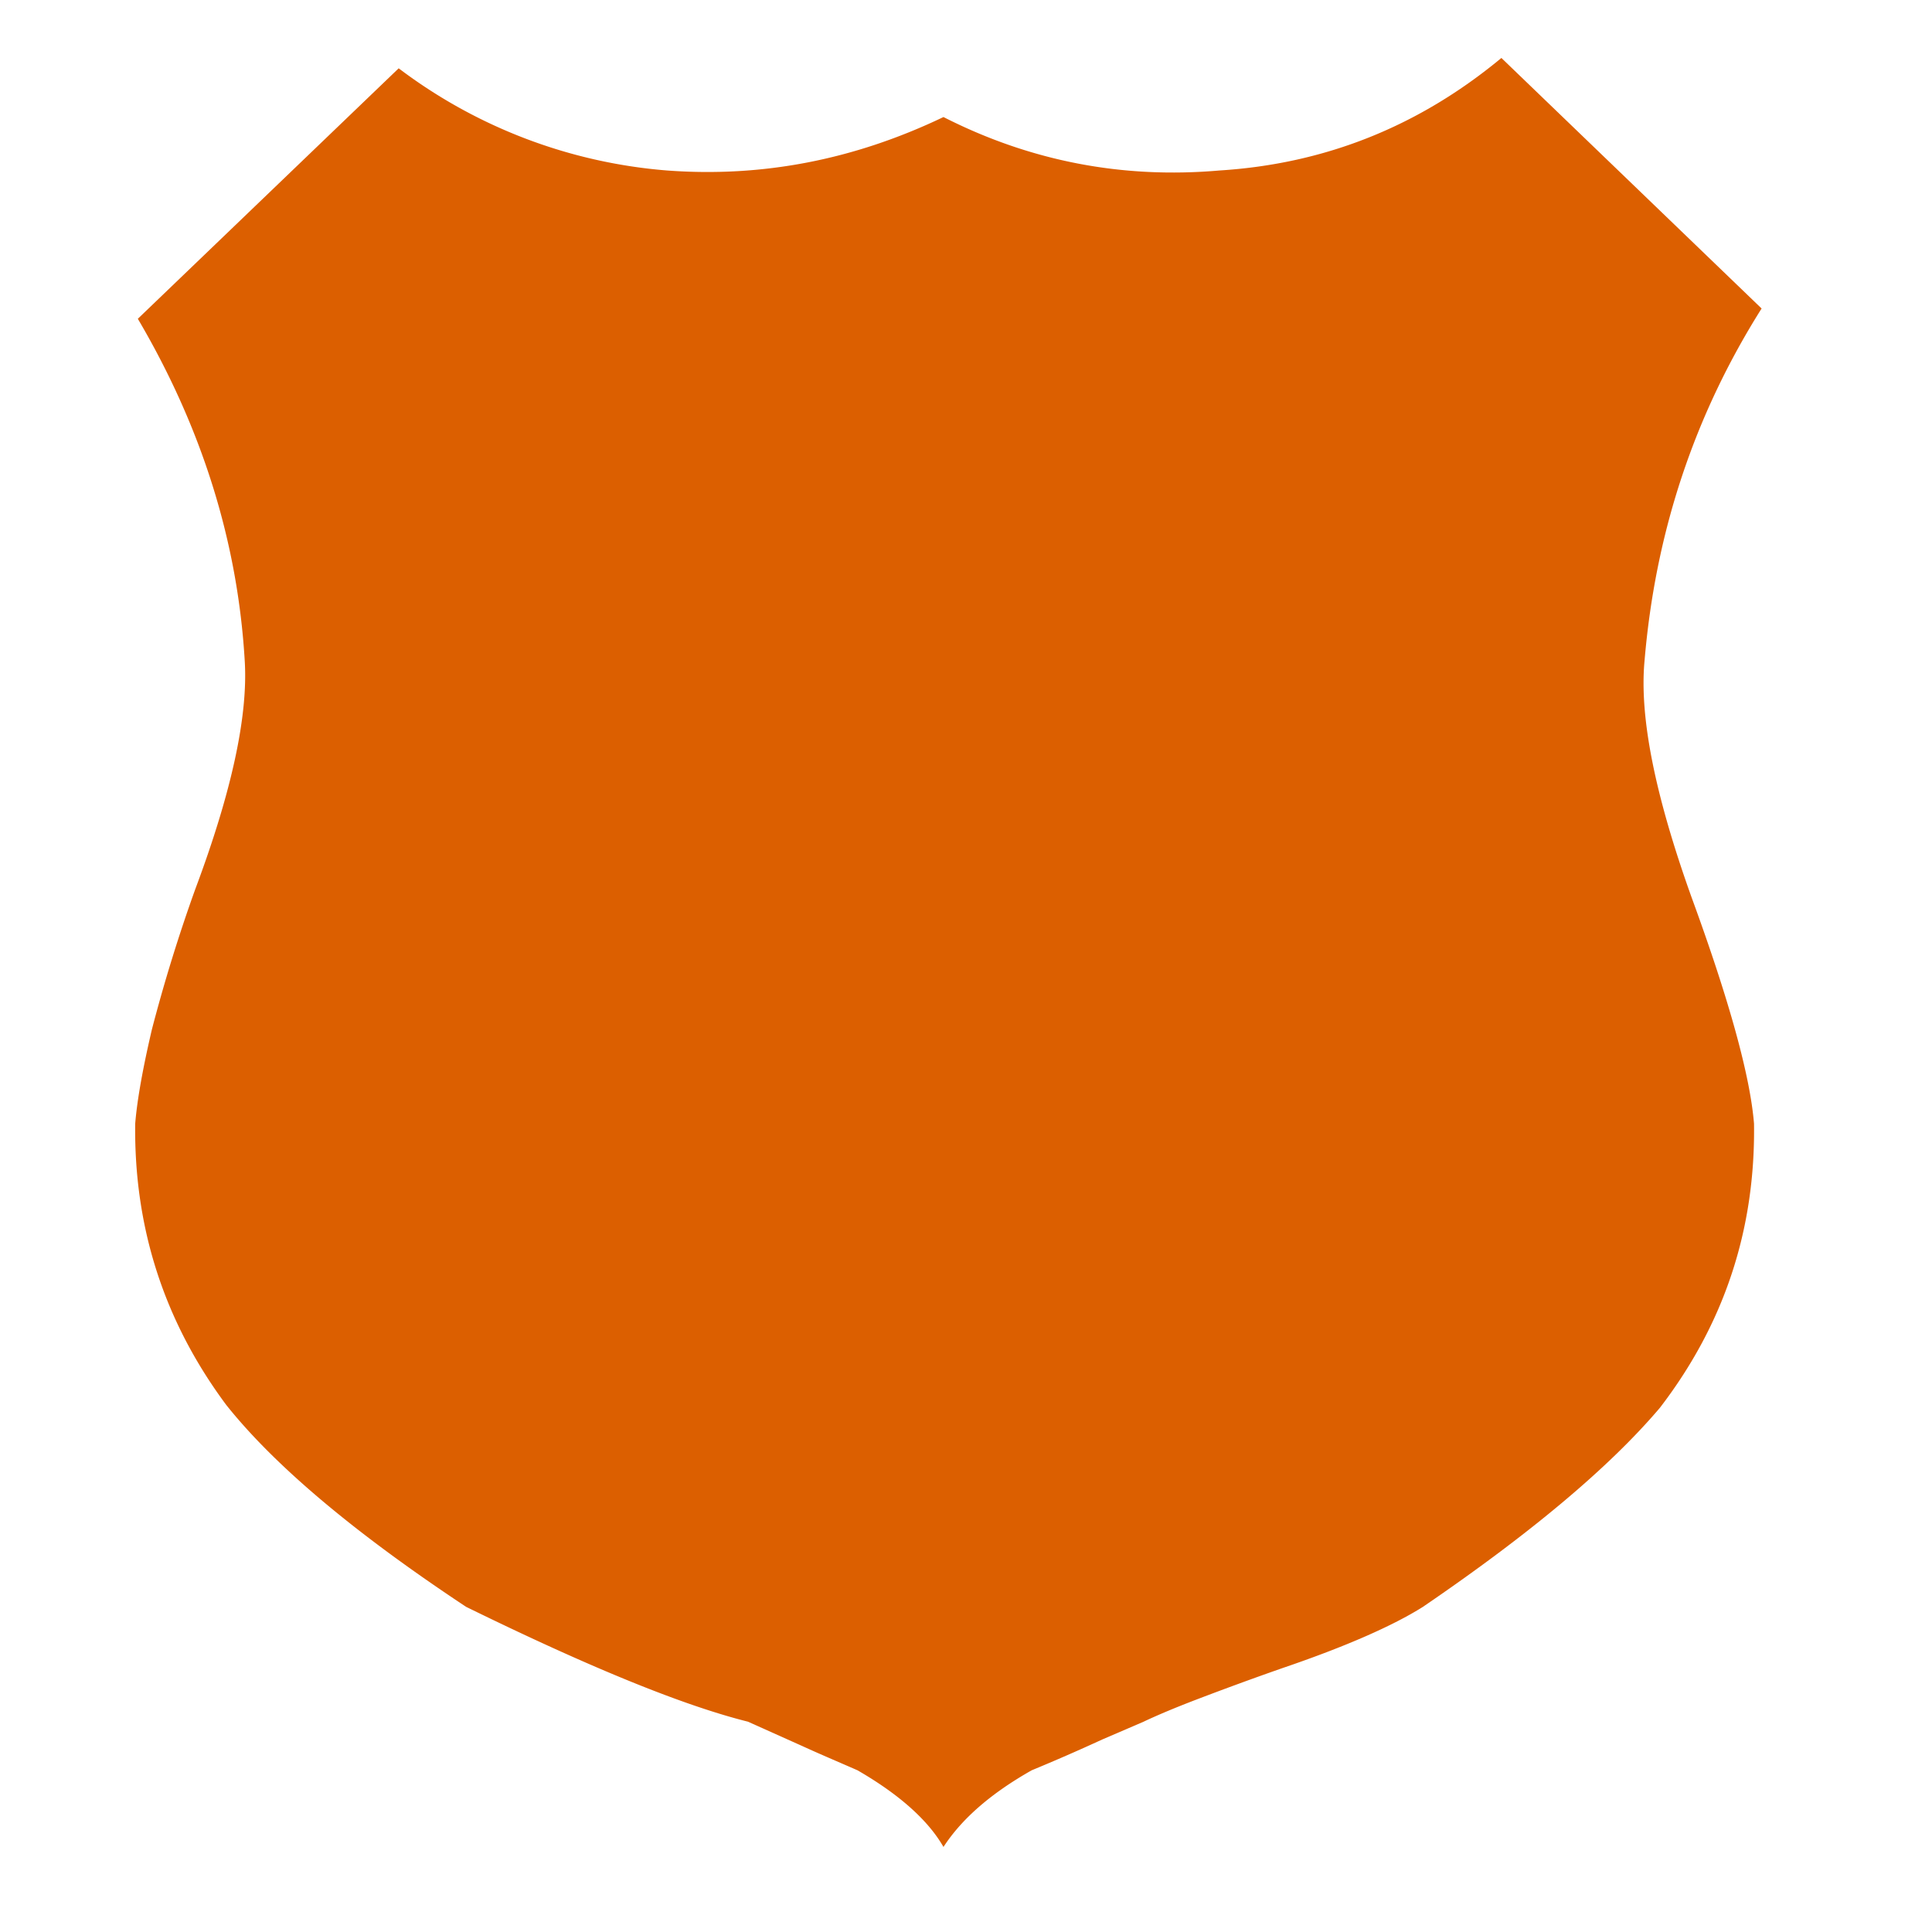 <svg xmlns="http://www.w3.org/2000/svg" width="40" height="40" viewBox="0 0 50 50"><path fill="#dc5f00" d="M42.56 17.108c.278-3.306 1.275-6.341 3.03-9.124L38.856 1.5c-2.127 1.763-4.551 2.74-7.295 2.912c-2.516.219-4.9-.241-7.144-1.383c-2.306 1.104-4.681 1.567-7.156 1.383a13.25 13.25 0 0 1-6.943-2.644L3.567 8.25c1.661 2.822 2.586 5.775 2.767 8.858c.086 1.419-.334 3.375-1.279 5.9a42 42 0 0 0-1.123 3.63c-.236 1.009-.383 1.827-.433 2.442c-.034 2.691.75 5.121 2.358 7.282c1.257 1.577 3.33 3.319 6.208 5.224c3.148 1.543 5.585 2.544 7.292 2.971l1.416.635c.445.204.922.405 1.419.623c1.075.62 1.828 1.291 2.225 1.984c.488-.751 1.259-1.404 2.283-1.984a50 50 0 0 0 1.826-.797l1.069-.46c.365-.173.842-.373 1.422-.594a84 84 0 0 1 2.164-.791c1.663-.566 2.874-1.103 3.643-1.587c2.792-1.904 4.833-3.619 6.132-5.15c1.665-2.168 2.475-4.61 2.438-7.354c-.099-1.23-.64-3.196-1.622-5.875c-.934-2.611-1.347-4.637-1.212-6.099"/></svg>